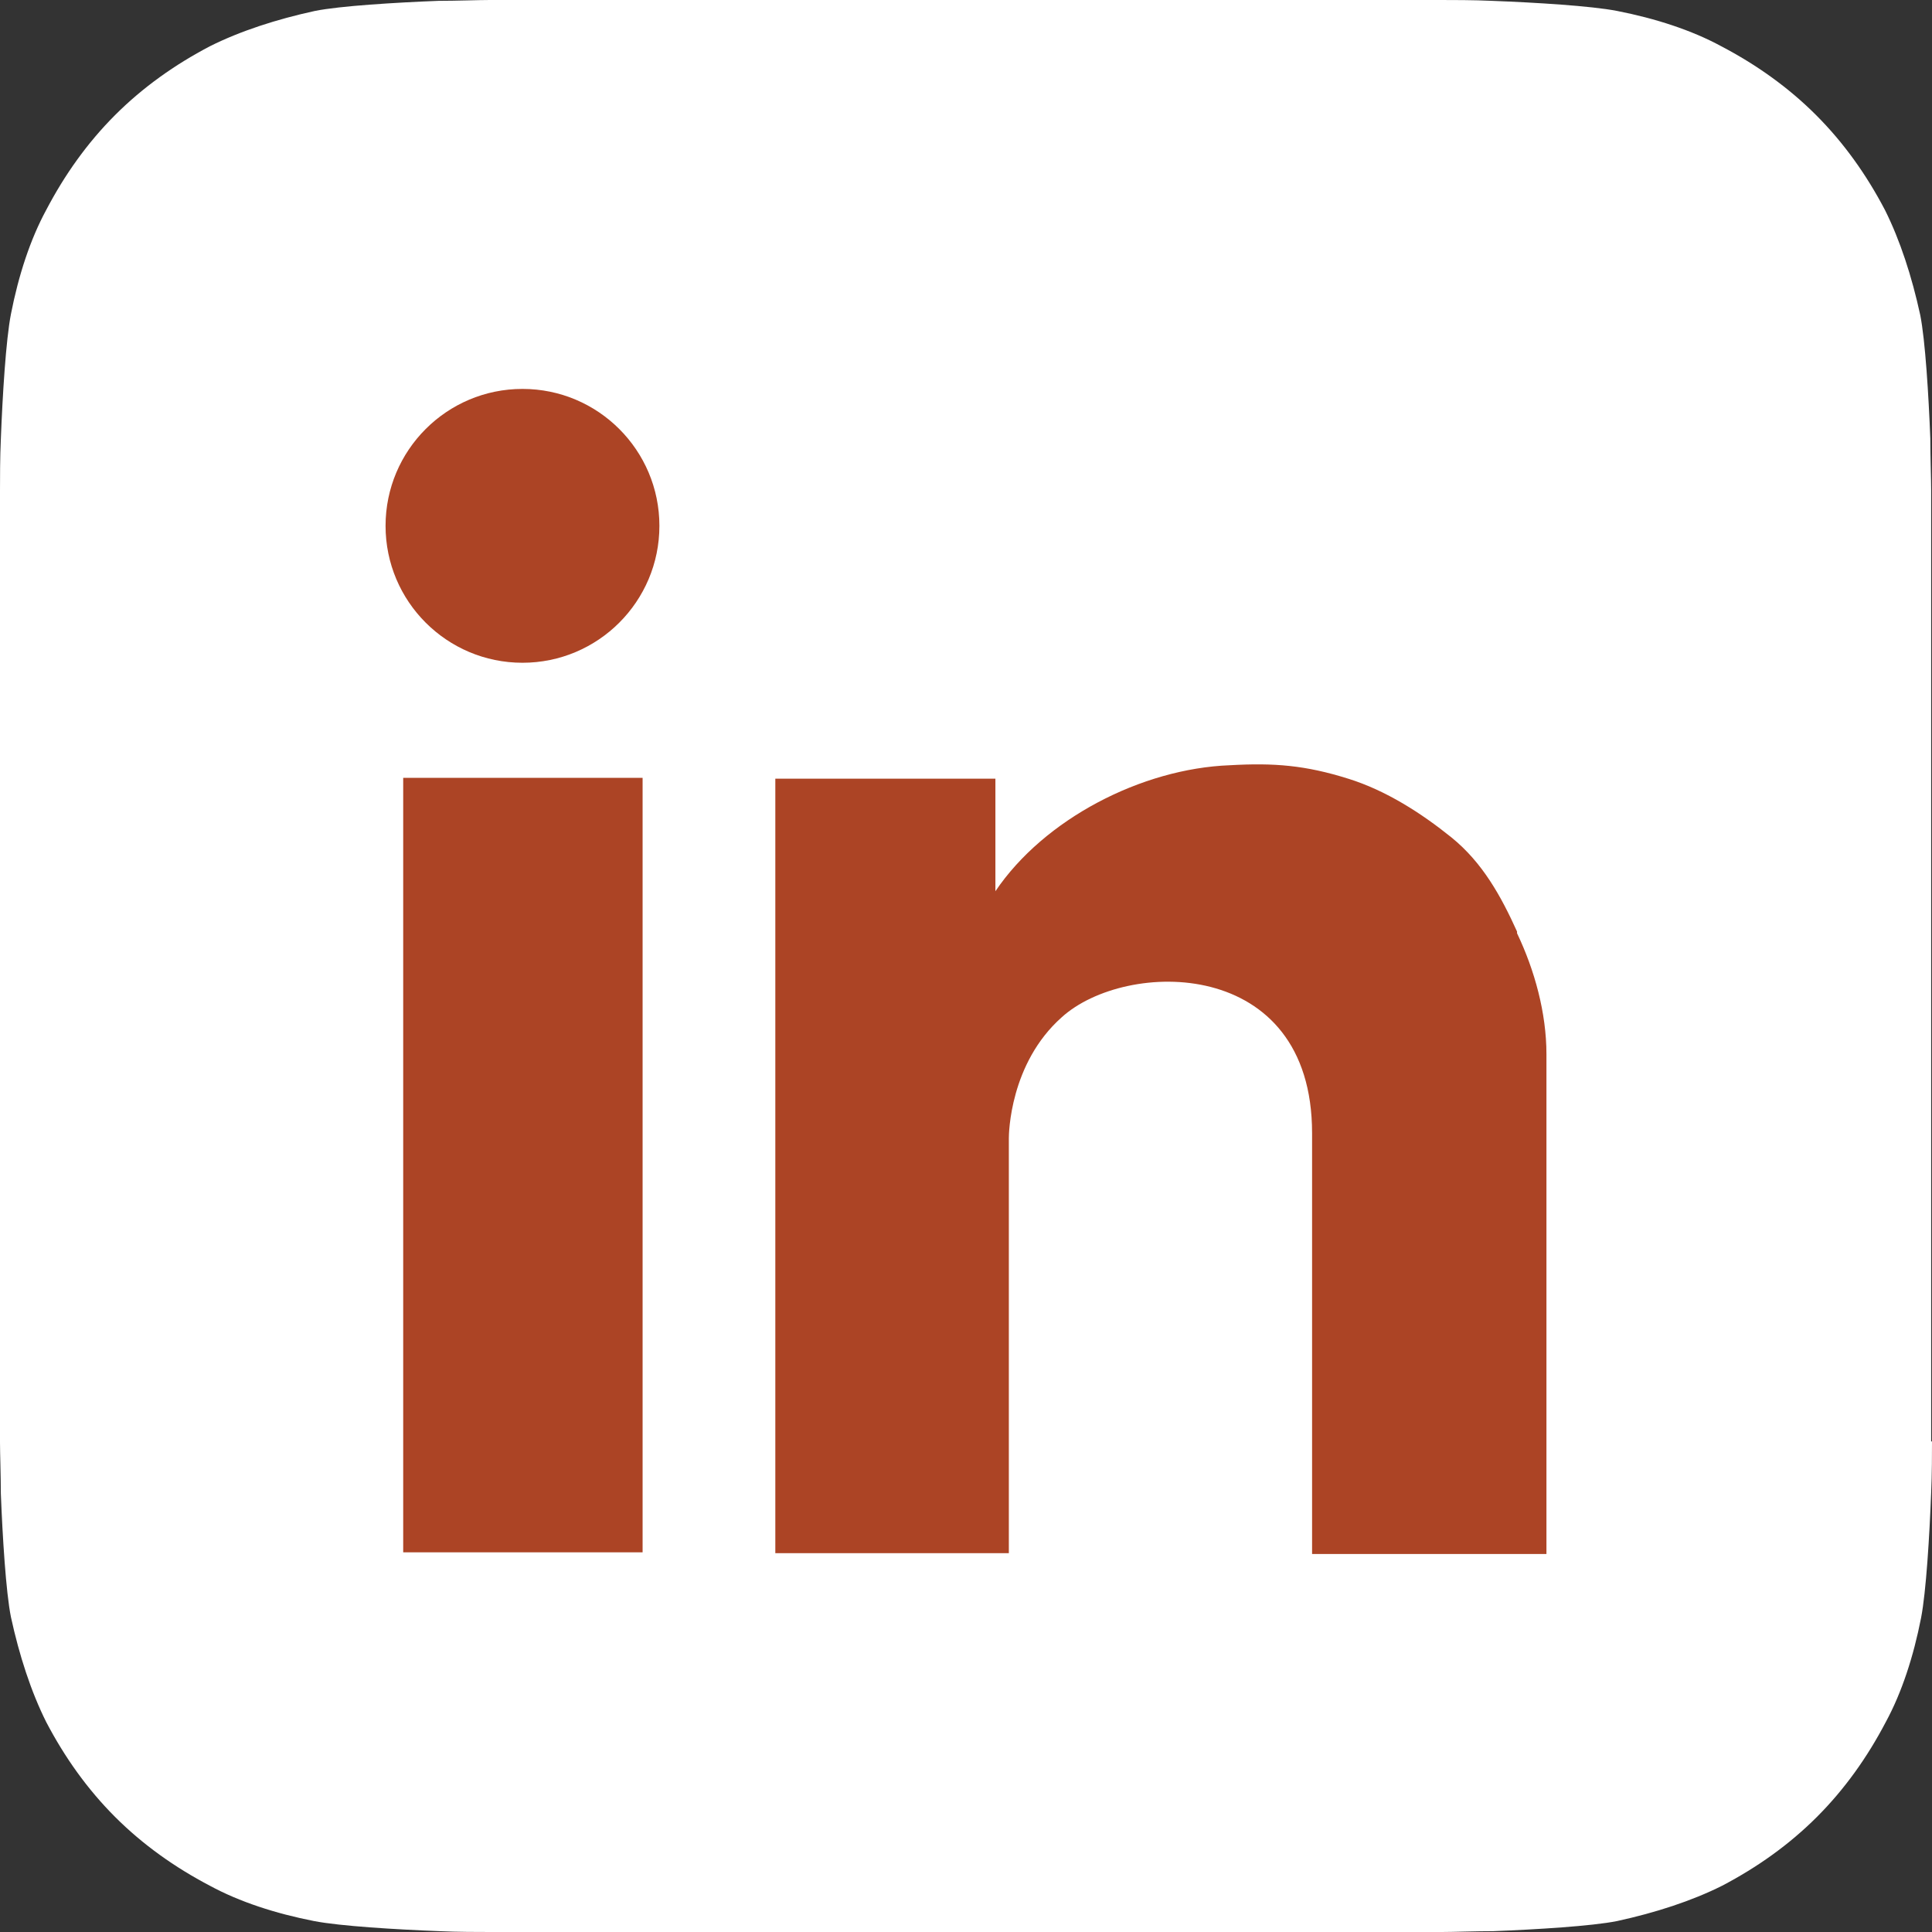 <?xml version="1.0" encoding="UTF-8"?>
<svg id="Layer_1" xmlns="http://www.w3.org/2000/svg" version="1.1" viewBox="0 0 23 23">
  <rect x="0" y="0" width="23" height="23" fill="#333333" stroke="none"/>
  <!-- Generator: Adobe Illustrator 29.6.1, SVG Export Plug-In . SVG Version: 2.1.1 Build 9)  -->
  <defs>
    <style>
      .st0 {
        fill: #fff;
      }

      .st0, .st1, .st2 {
        fill-rule: evenodd;
      }

      .st1, .st3 {
        fill: #ac4425;
      }

      .st2 {
        fill: #0b3930;
      }

      .st4 {
        display: none;
      }
    </style>
  </defs>
  <g id="Layer_11">
    <path class="st0" d="M23,17.16c0,.13,0,.4-.01.61-.02.52-.06,1.18-.12,1.49-.09.46-.23.89-.42,1.24-.22.42-.49.8-.82,1.13s-.71.6-1.13.82c-.36.18-.79.32-1.25.42-.3.06-.96.1-1.47.12-.21,0-.48.01-.61.01H5.84c-.13,0-.4,0-.61-.01-.52-.02-1.18-.06-1.49-.12-.46-.09-.89-.23-1.24-.42-.42-.22-.8-.49-1.13-.82s-.6-.71-.82-1.13c-.18-.36-.32-.79-.42-1.25-.06-.3-.1-.96-.12-1.47C.01,17.57,0,17.3,0,17.17V5.84C0,5.71,0,5.44.01,5.23c.02-.52.06-1.18.12-1.49.09-.46.23-.89.42-1.24.22-.42.49-.8.82-1.13s.71-.6,1.13-.82c.36-.18.79-.32,1.25-.42.3-.06.96-.1,1.47-.12C5.43.01,5.7,0,5.83,0h11.32C17.28,0,17.55,0,17.76.01c.52.02,1.18.06,1.49.12.46.09.89.23,1.24.42.42.22.8.49,1.13.82s.6.71.82,1.13c.18.36.32.79.42,1.25.06.3.1.96.12,1.47,0,.21.01.48.01.61v11.33h.01Z"/>
    <path class="st1" d="M4.59,6.26c0-.9.73-1.63,1.63-1.63s1.63.73,1.63,1.63-.73,1.63-1.63,1.63-1.63-.73-1.63-1.63Z"/>
    <rect class="st3" x="4.8" y="9.26" width="2.85" height="9.22"/>
    <path class="st1" d="M18.06,11.09c-.19-.42-.41-.82-.78-1.12-.36-.29-.78-.56-1.23-.7-.51-.16-.88-.19-1.41-.16-1.05.04-2.21.64-2.79,1.5v-1.34h-2.62v9.22h2.78v-4.94c0-.05.01-.89.63-1.44.76-.69,2.98-.73,2.98,1.38v5.01h2.79v-5.95c0-.49-.14-1-.35-1.44h0v-.02Z"/>
  </g>
  <g id="Layer_2" class="st4">
    <path class="st0" d="M82.73,46.62c0,.78-.02,2.46-.07,3.76-.11,3.19-.37,7.3-.75,9.17-.57,2.81-1.44,5.47-2.57,7.68-1.34,2.62-3.04,4.96-5.07,6.98-2.02,2.02-4.36,3.72-6.97,5.05-2.22,1.13-4.9,2-7.73,2.57-1.85.37-5.93.62-9.1.73-1.3.05-2.99.07-3.76.07H-23.16c-.78,0-2.46-.03-3.77-.08-3.19-.11-7.3-.37-9.17-.75-2.81-.57-5.47-1.44-7.68-2.57-2.62-1.34-4.96-3.04-6.98-5.07-2.02-2.02-3.72-4.36-5.05-6.97-1.13-2.22-2-4.89-2.57-7.72-.37-1.85-.62-5.93-.73-9.1-.05-1.3-.07-2.99-.07-3.76V-23.26c0-.78.03-2.46.08-3.76.11-3.19.37-7.3.75-9.17.57-2.81,1.44-5.47,2.57-7.68,1.34-2.62,3.04-4.96,5.07-6.98,2.02-2.02,4.36-3.72,6.97-5.05,2.22-1.13,4.9-2,7.73-2.57,1.85-.37,5.93-.62,9.1-.73,1.3-.05,2.99-.07,3.76-.07H46.72c.78,0,2.46.04,3.76.08,3.19.11,7.3.37,9.17.75,2.81.57,5.47,1.44,7.68,2.57,2.61,1.34,4.96,3.04,6.98,5.07,2.02,2.02,3.72,4.36,5.05,6.97,1.13,2.22,2,4.9,2.57,7.73.37,1.85.62,5.93.73,9.1.05,1.3.07,2.99.07,3.76V46.64h-.01v-.02Z"/>
    <path class="st2" d="M49.09,16.69c4.76-2.75,4.76-7.25,0-10L-8.59-26.61c-4.76-2.75-8.66-.5-8.66,5V44.99c0,5.5,3.9,7.75,8.66,5,0,0,57.68-33.3,57.68-33.3Z"/>
  </g>
</svg>